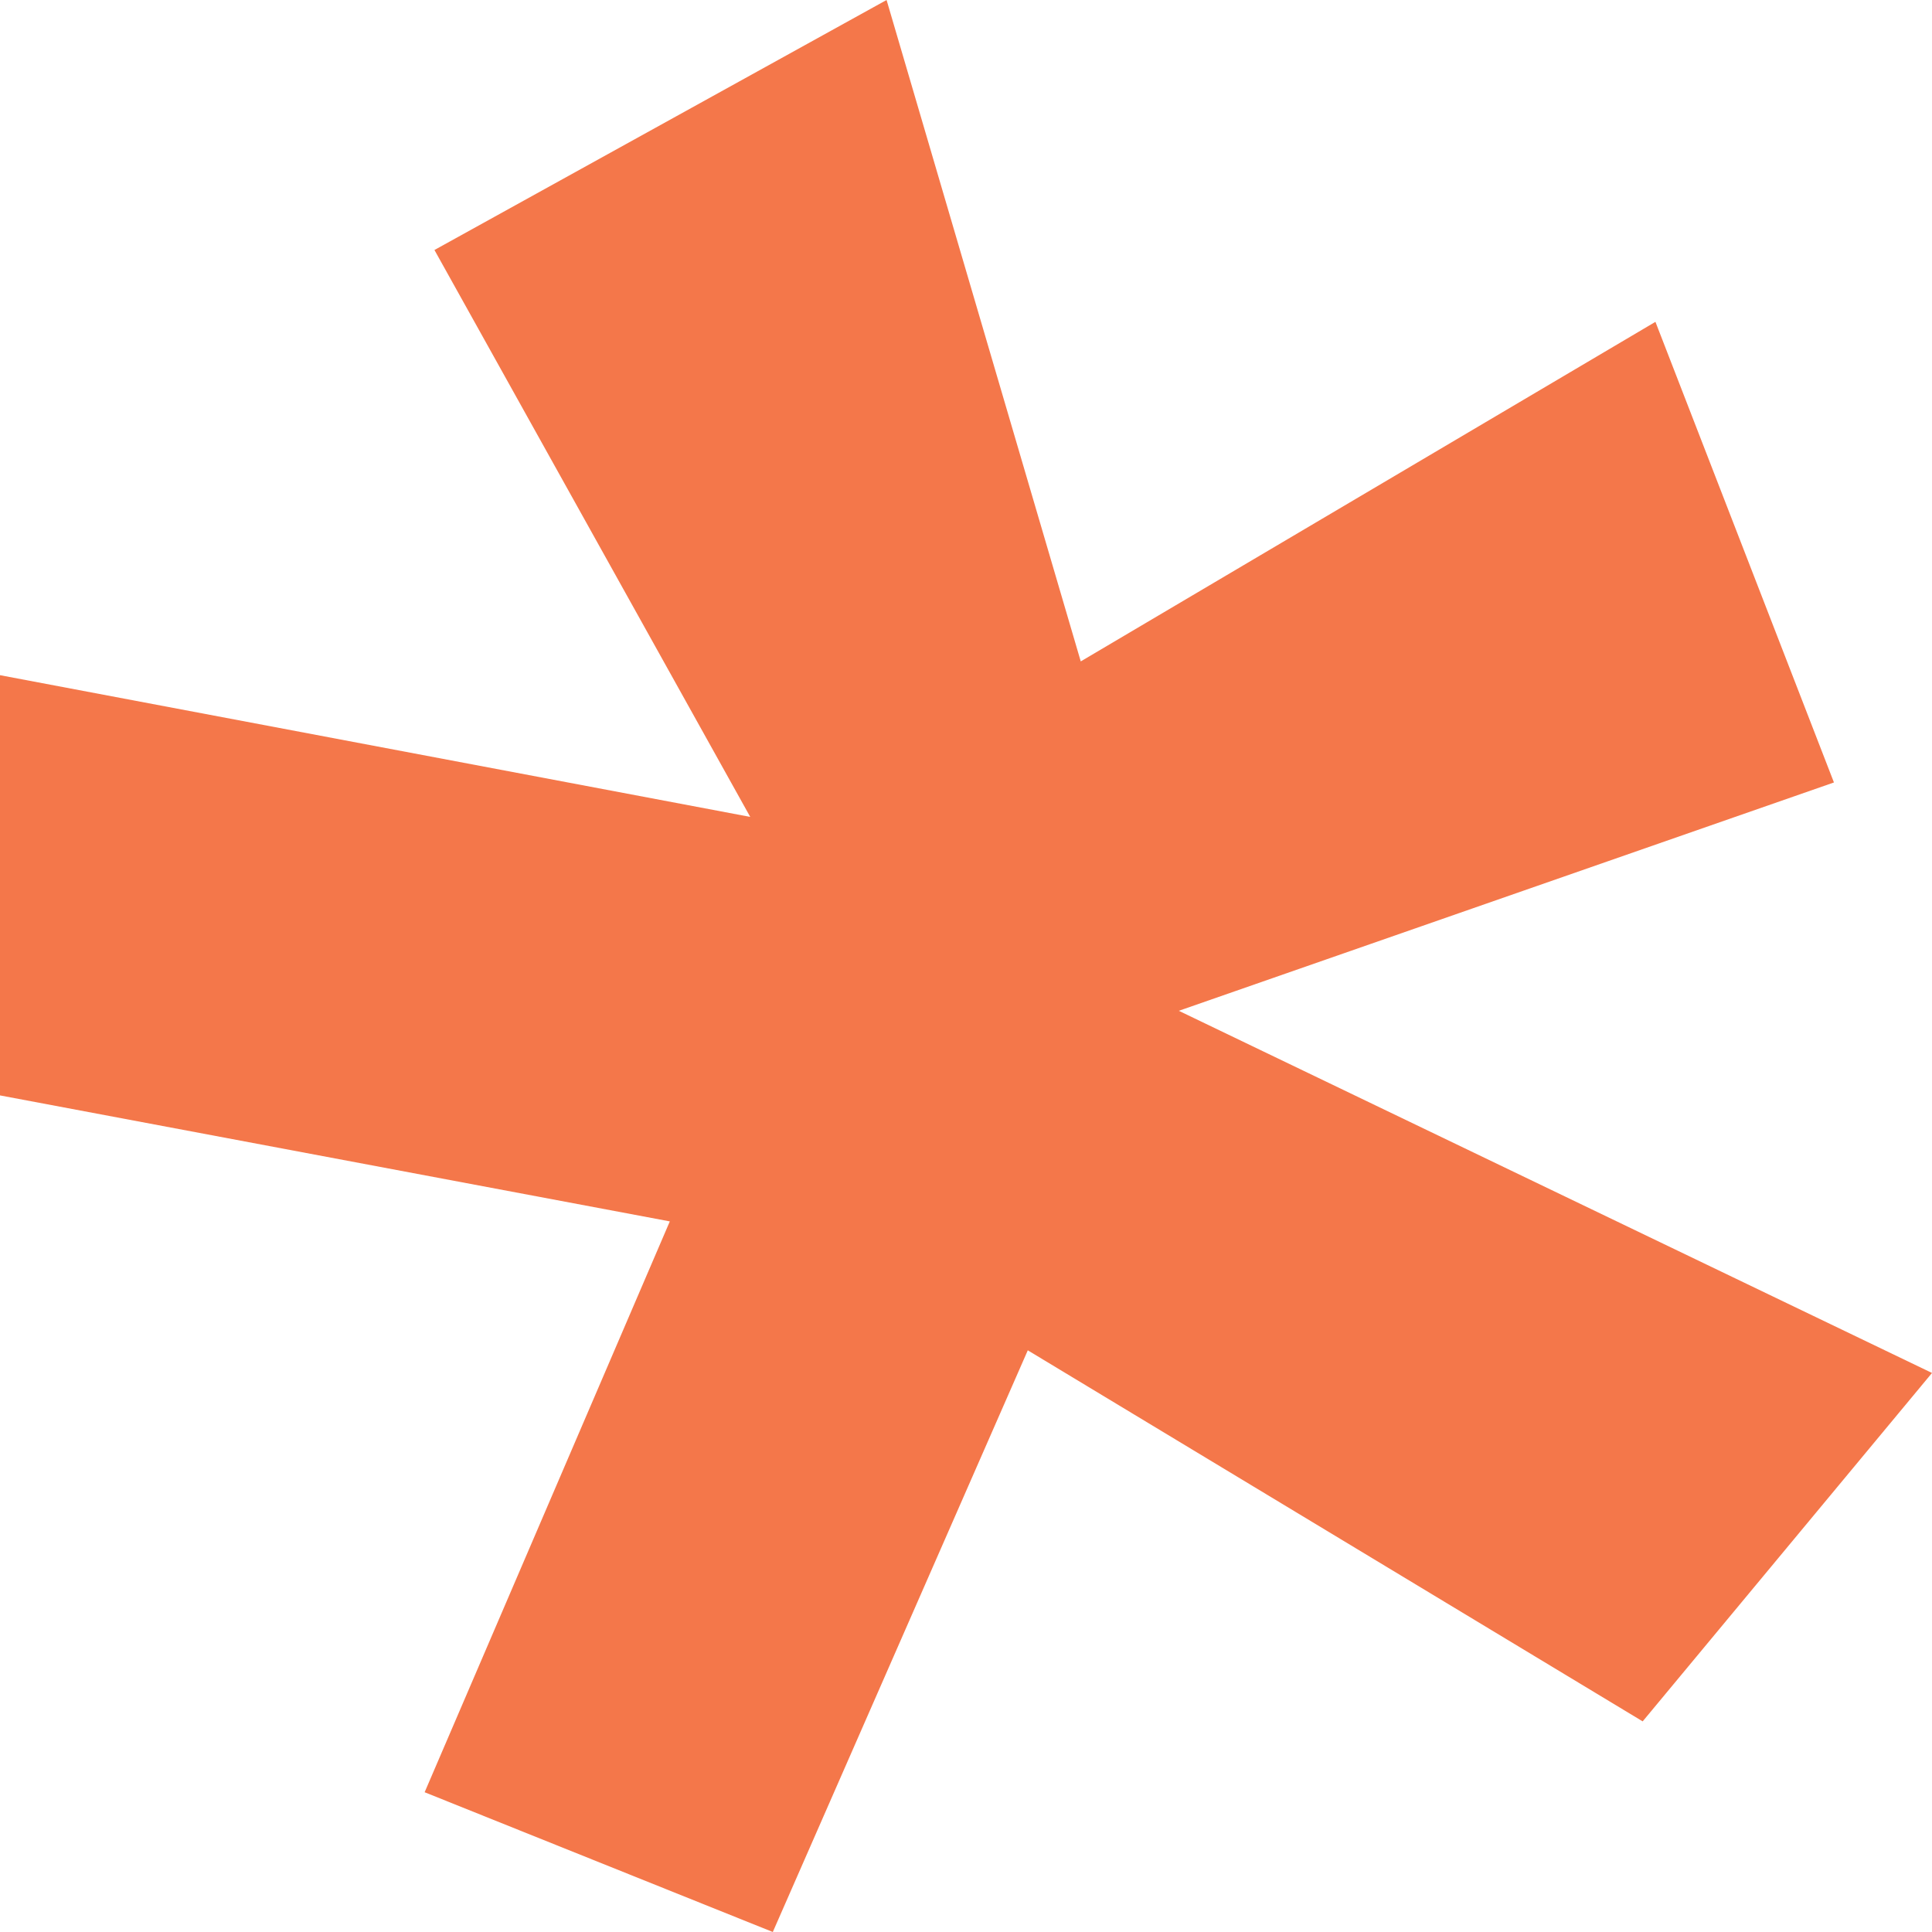 <svg width="53" height="53" viewBox="0 0 53 53" fill="none" xmlns="http://www.w3.org/2000/svg">
<g clip-path="url(#clip0_371_258)">
<path d="M20.581 22.41L0 18.522V30.05L18.375 33.506L11.649 49.166L21.2 53L28.195 37.043L45.063 47.222L53 37.664L32.338 27.729L50.31 21.465L45.413 8.829L29.648 18.144L24.321 0L11.918 6.858L20.581 22.41Z" fill="#F4774A"/>
</g>
<defs>
<clipPath id="clip0_371_258">
<rect width="53" height="53" fill="white"/>
</clipPath>
</defs>
</svg>
